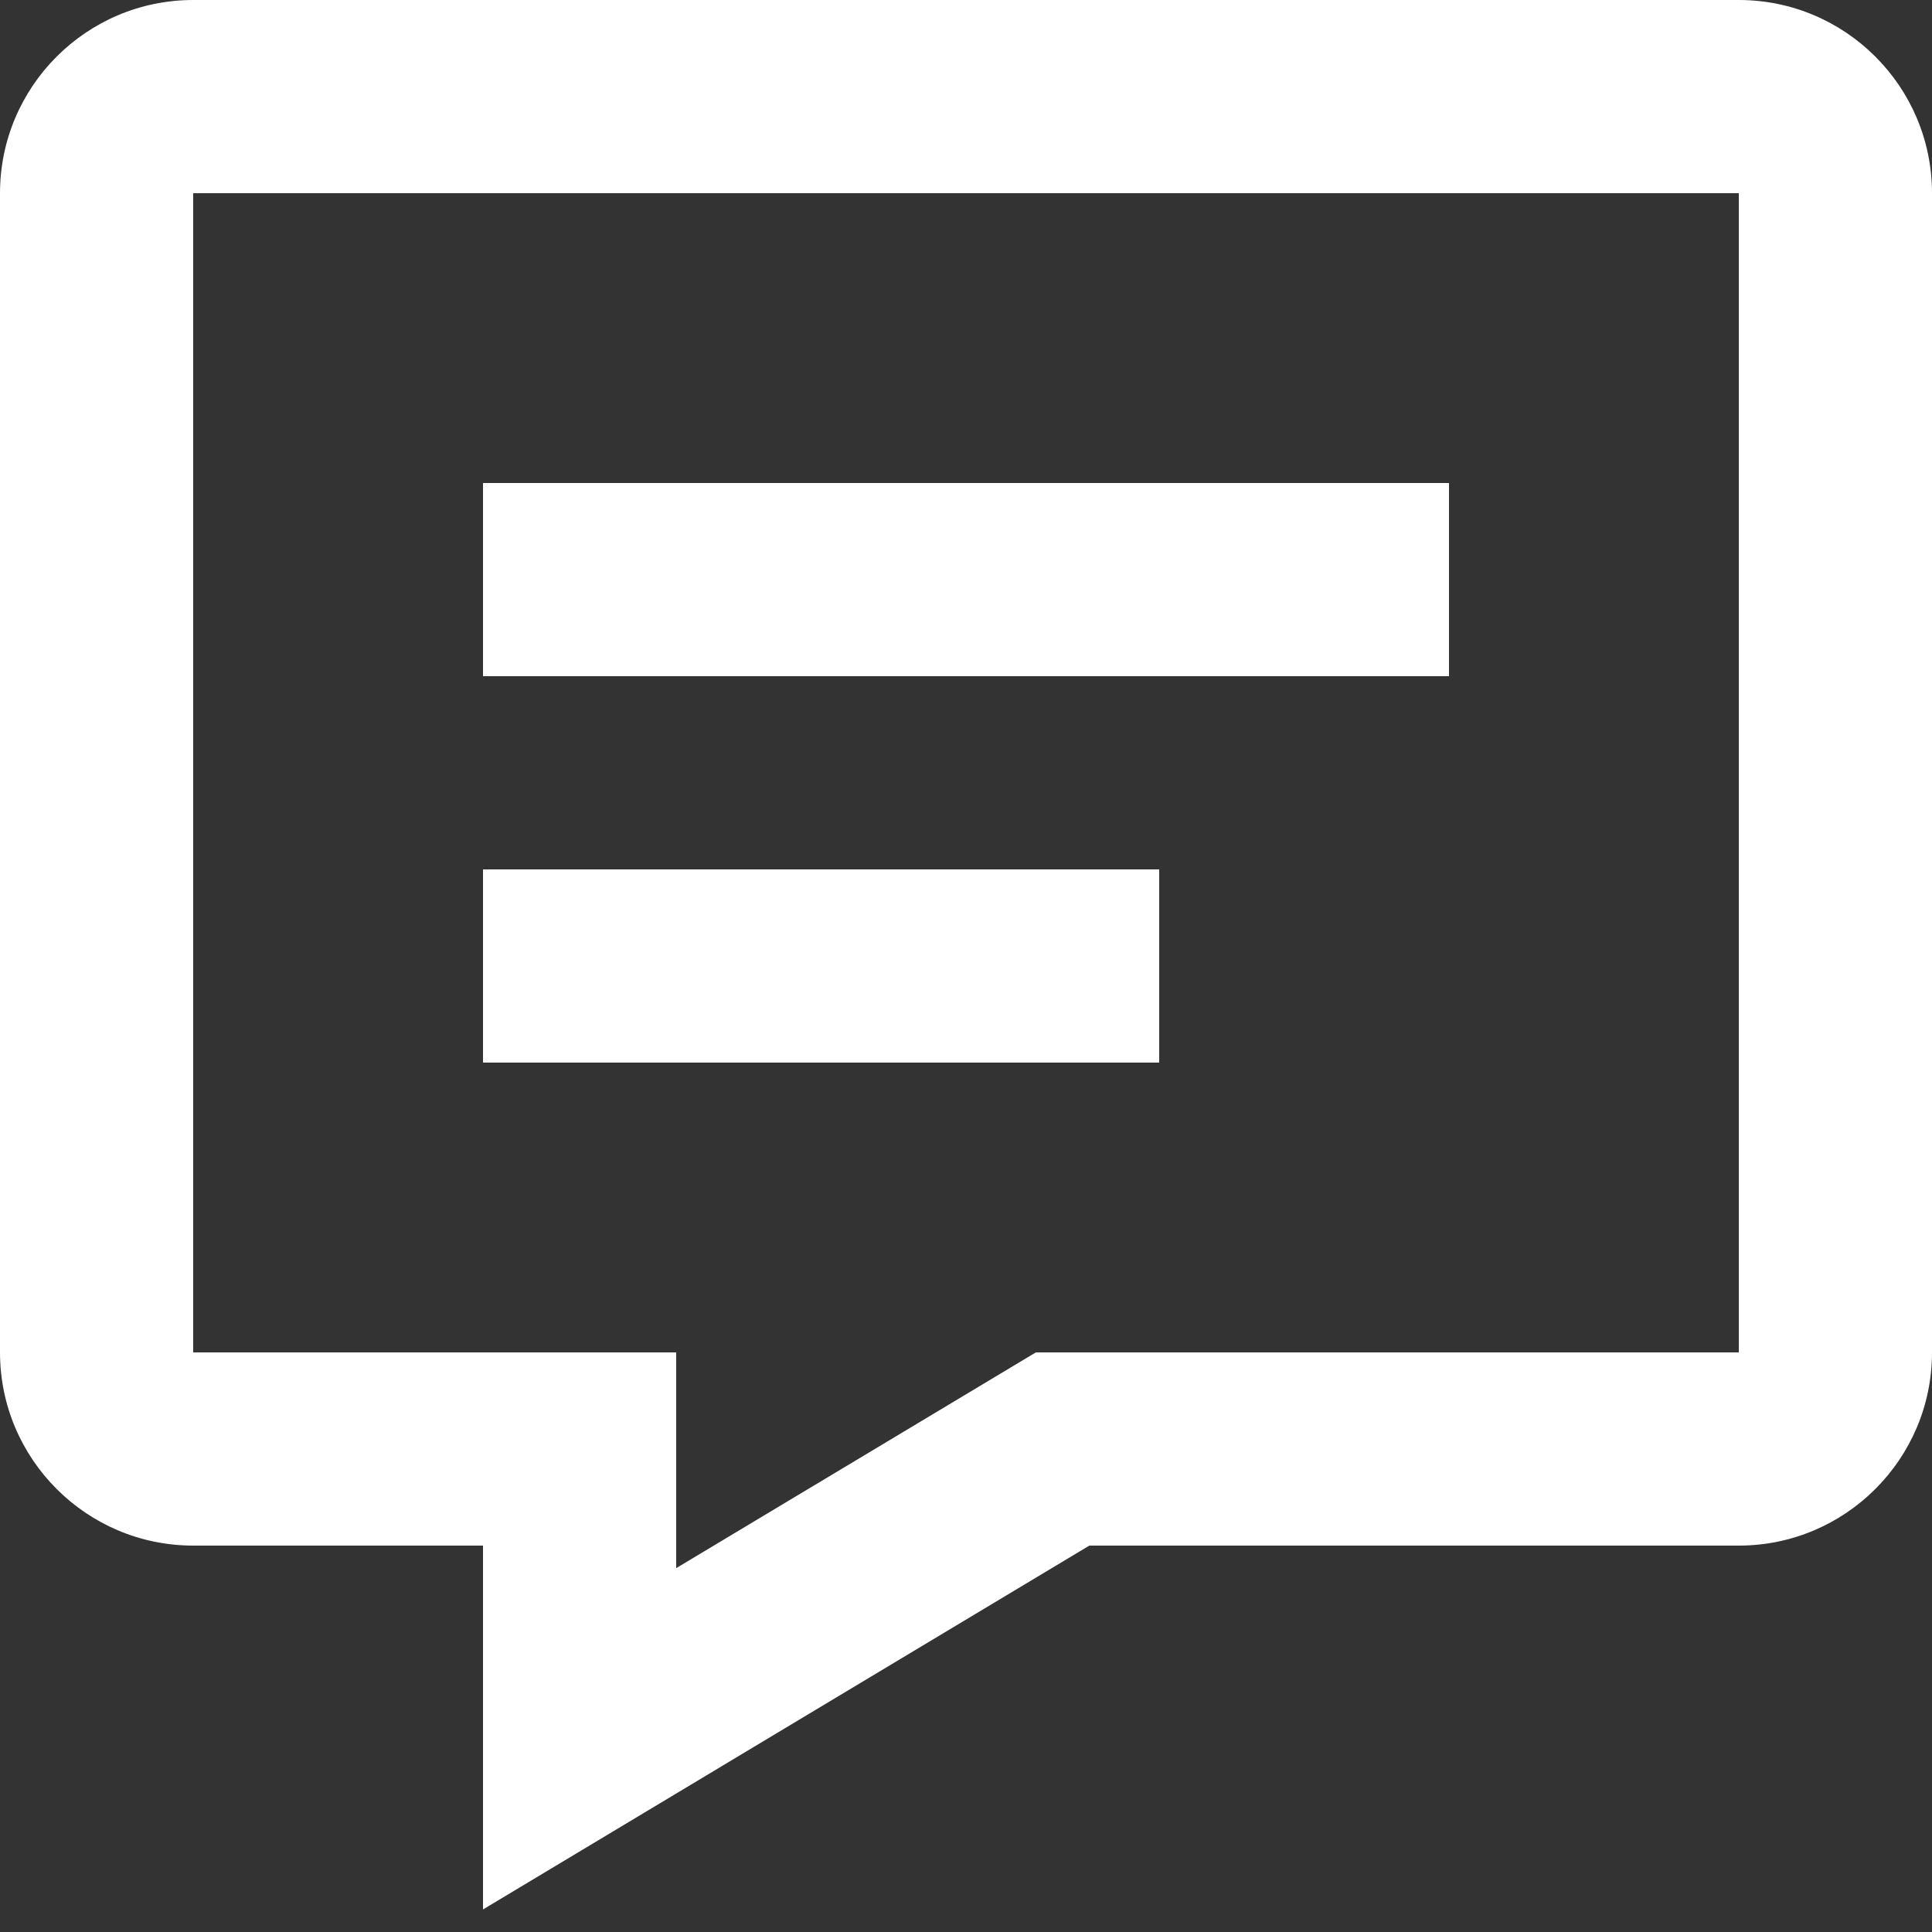 <svg width="24" height="24" viewBox="0 0 24 24" fill="none" xmlns="http://www.w3.org/2000/svg">
<rect x="0" y="0" width="24" height="24" fill="#333333" stroke="none"/>
<path d="M21.6 0H2.4C1.076 0 0 1.076 0 2.4V16.8C0 18.124 1.076 19.2 2.4 19.2H6V23.72L13.532 19.2H21.6C22.924 19.2 24 18.124 24 16.8V2.4C24 1.076 22.924 0 21.6 0ZM21.6 16.8H12.868L8.4 19.48V16.8H2.4V2.4H21.6V16.8Z" fill="#FFF"/>
<path d="M6 6H18V8.4H6V6ZM6 10.8H14.4V13.2H6V10.8Z" fill="#FFF"/>
</svg>
